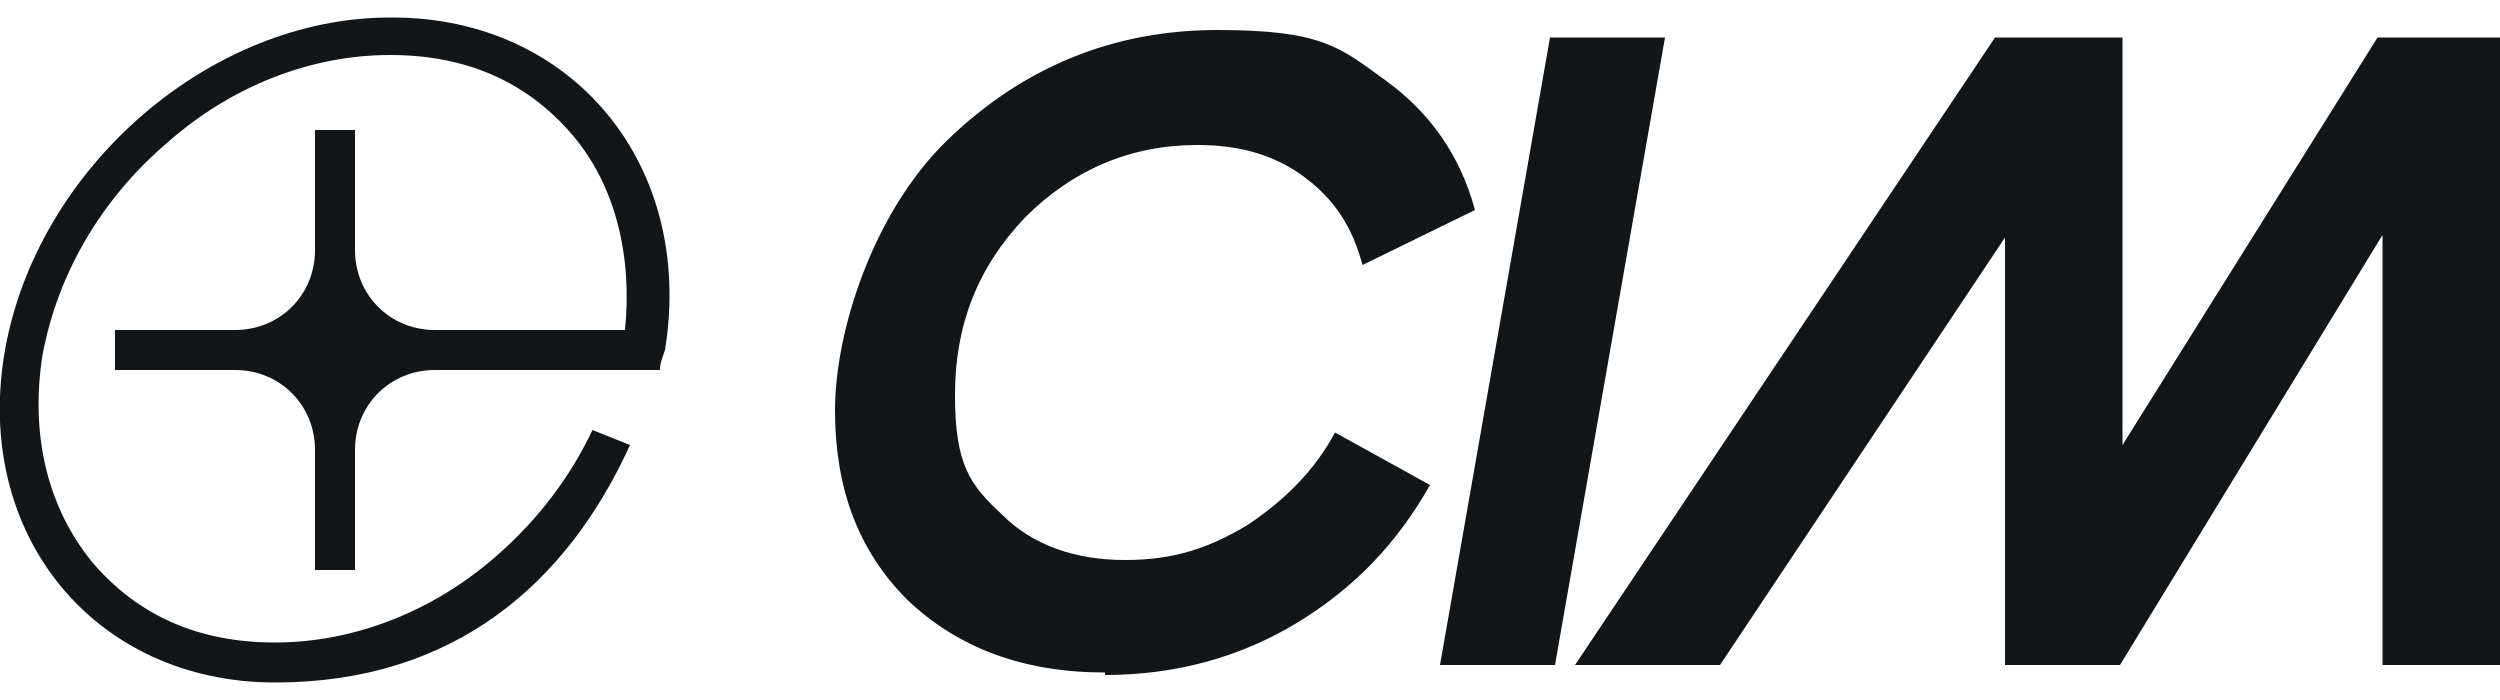 <svg xmlns="http://www.w3.org/2000/svg" id="Livello_1" viewBox="0 0 100 28"><defs><style> .st0 { fill: #121619; } </style></defs><path class="st0" d="M44.2,26.9c-3.3,0-5.9-1-7.9-2.9-2-2-2.9-4.5-2.9-7.6s1.5-7.9,4.5-10.8c3-2.9,6.6-4.4,10.8-4.4s4.9.7,6.7,2c1.8,1.3,3,3,3.6,5.2l-4.5,2.2c-.4-1.5-1.1-2.6-2.3-3.5-1.2-.9-2.6-1.3-4.3-1.3-2.7,0-5,1-6.9,2.9-1.9,2-2.8,4.3-2.8,7.1s.6,3.6,1.9,4.8c1.2,1.2,2.9,1.8,4.9,1.8s3.4-.5,4.9-1.4c1.5-1,2.7-2.2,3.5-3.7l3.8,2.1c-1.3,2.3-3,4.1-5.3,5.5-2.3,1.4-4.9,2.1-7.7,2.1Z"></path><path class="st0" d="M57.6,26.6L62,1.5h4.6l-4.4,25.1h-4.6Z"></path><path class="st0" d="M63,26.6L79.8,1.5h5.1v16.3L95.1,1.5h4.9v25.1h-4.7V9.4l-10.5,17.2h-4.6V9.5l-11.4,17.1h-5.8Z"></path><path class="st0" d="M15.6.7C8.4.7,1.5,6.7.2,14c-1.3,7.4,3.6,13.3,10.8,13.3s11.7-4,14.2-9.5l-1.5-.6c-.9,1.9-2.2,3.6-3.8,5-2.6,2.3-5.8,3.5-8.9,3.5s-5.5-1.1-7.3-3.2c-1.8-2.2-2.5-5.1-2-8.3.6-3.2,2.3-6.2,5-8.5,2.6-2.3,5.8-3.5,8.9-3.5s5.5,1.1,7.3,3.2c1.7,2,2.4,4.8,2.1,7.8h-7.6c-1.8,0-3.2-1.4-3.2-3.2v-4.8h-1.6v4.8c0,1.8-1.4,3.2-3.2,3.2h-4.8v1.6h4.8c1.8,0,3.2,1.4,3.2,3.2v4.8h1.6v-4.8c0-1.8,1.4-3.2,3.2-3.2h9c0-.3.1-.5.2-.8C27.8,6.6,22.9.7,15.7.7"></path></svg>